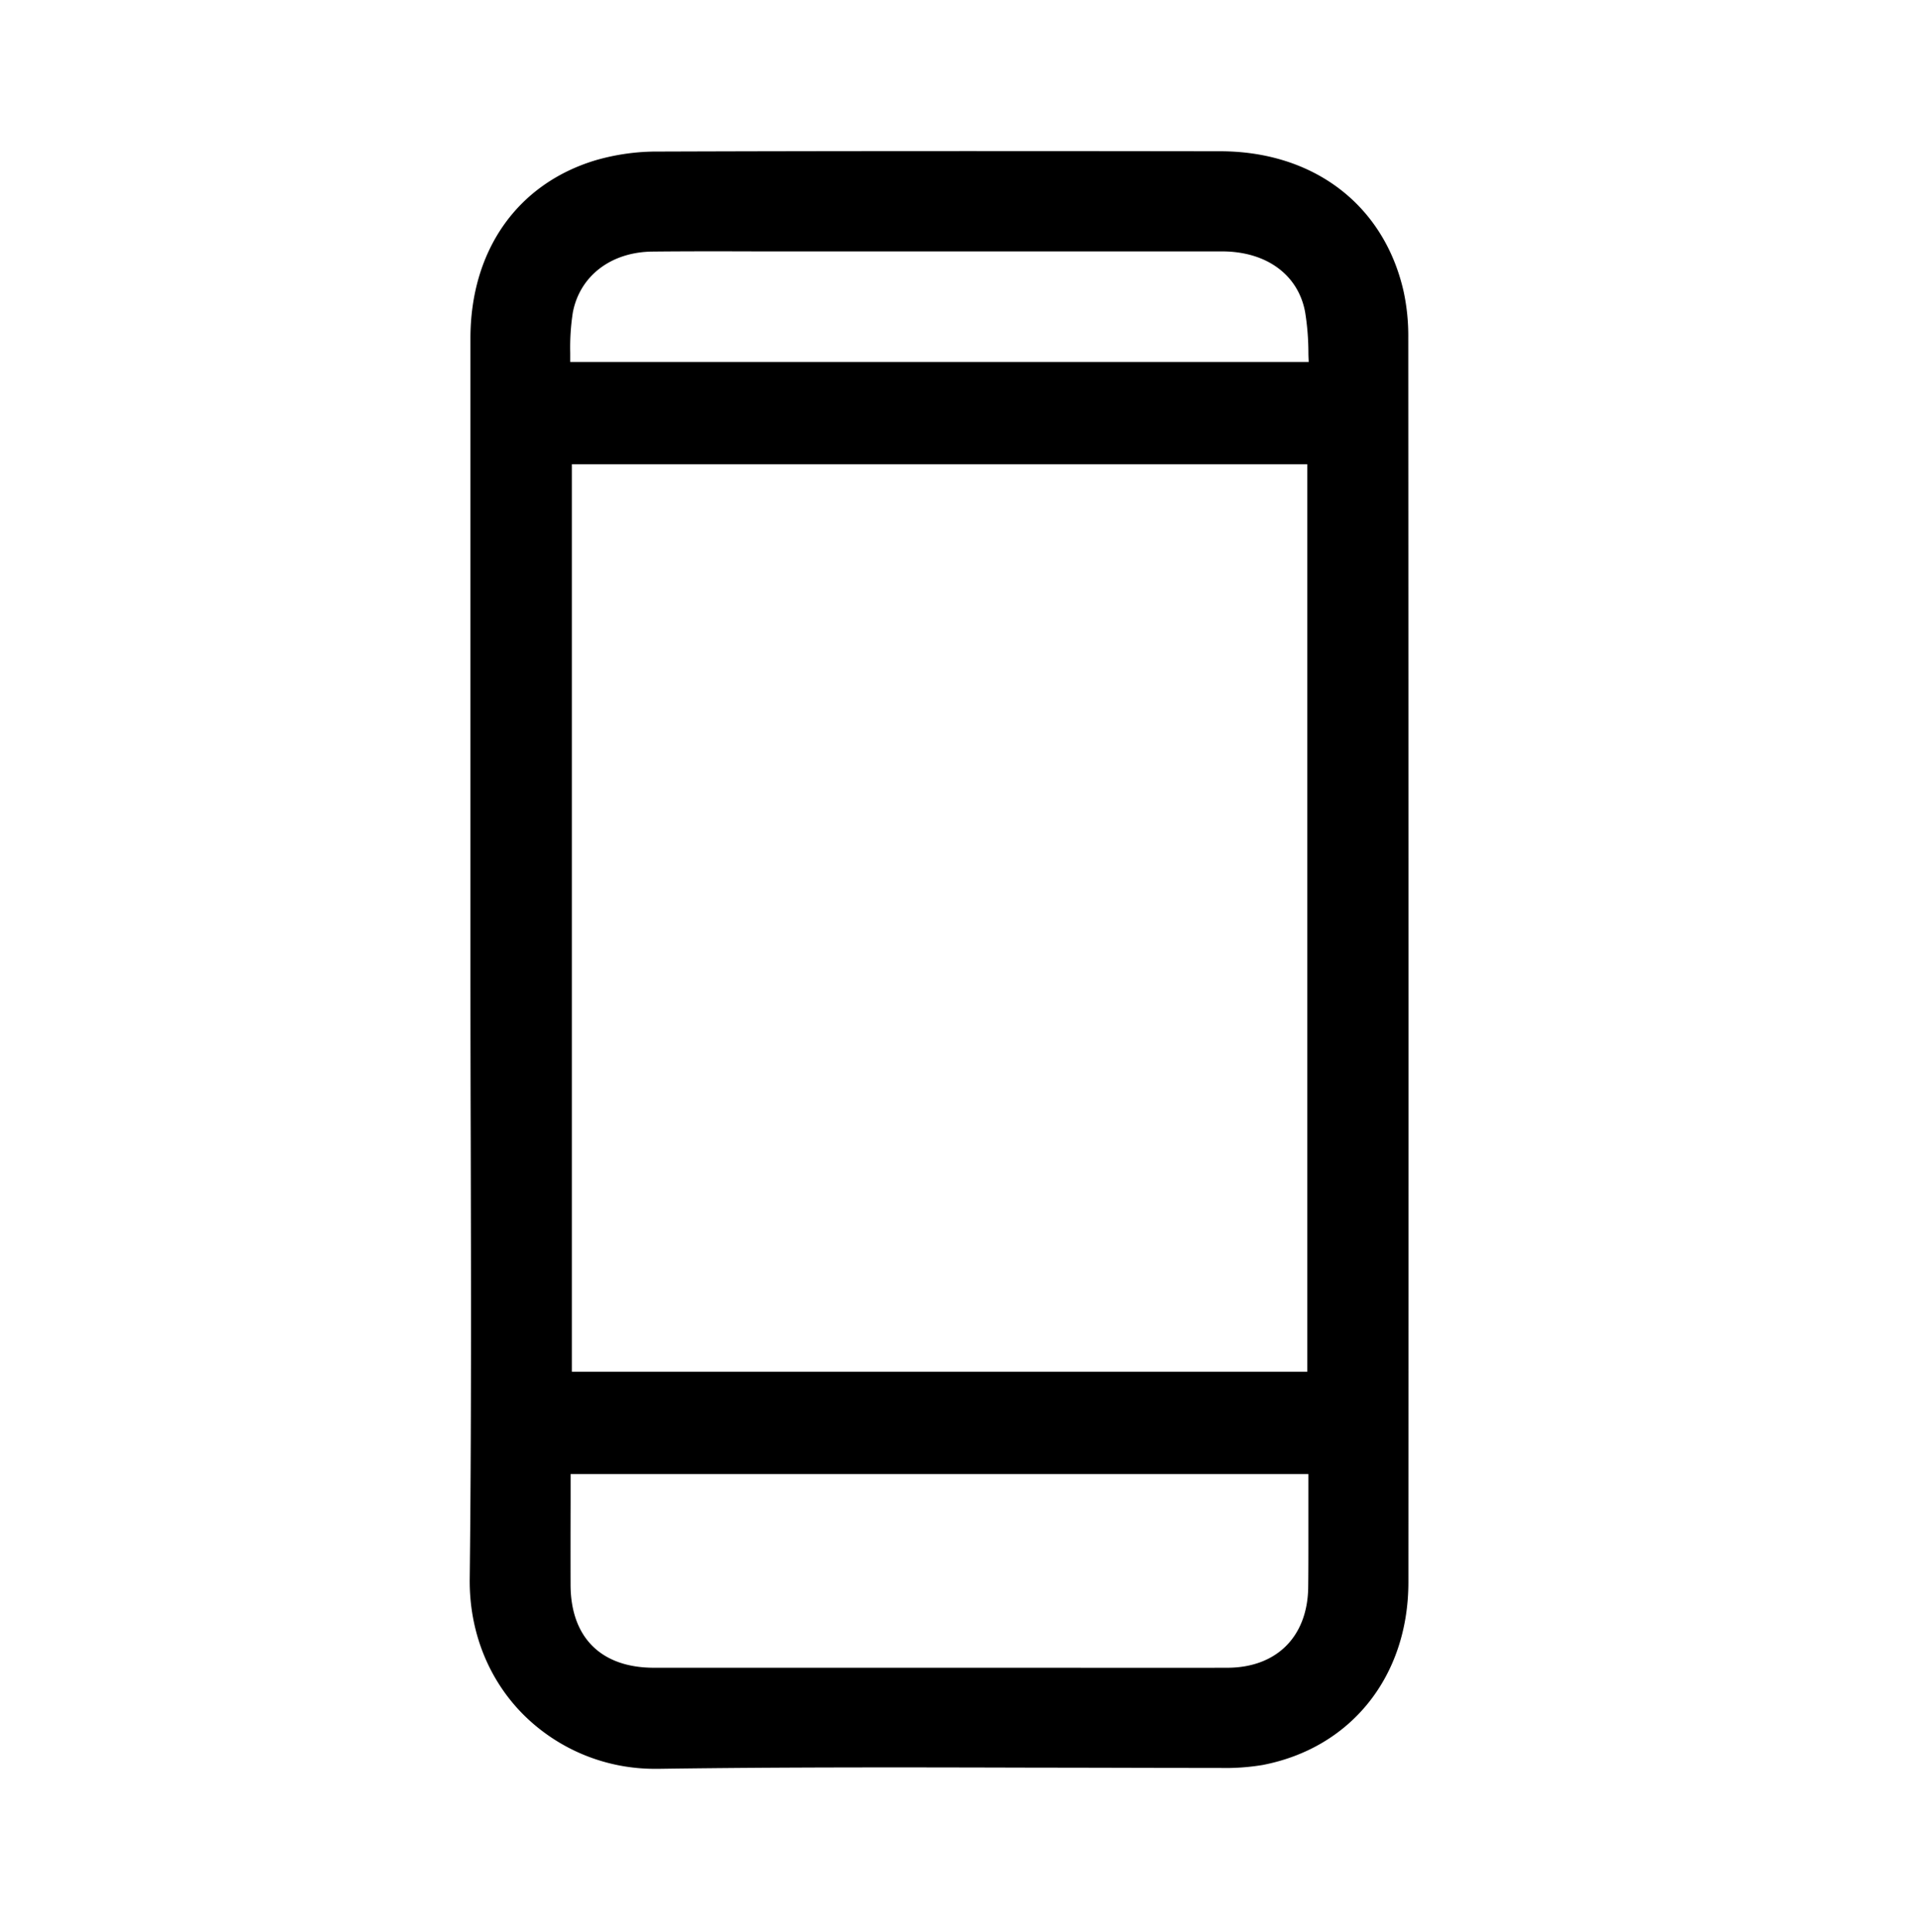 <svg id="Capa_1" data-name="Capa 1" xmlns="http://www.w3.org/2000/svg" viewBox="0 0 516 519.69"><path d="M378.87,90.65a56.51,56.51,0,0,0-1.23-12.13c-5.22-23.3-24.13-37.8-49.35-37.83-56.07-.07-103.23-.08-151.15.08a59,59,0,0,0-17.07,2.39c-21,6.41-33.49,24.3-33.51,47.85q0,59.86,0,119.72v47.56q0,24.39.08,48.76c.09,38.55.18,78.4-.27,117.59-.17,14.15,5,27.17,14.51,36.67a50,50,0,0,0,35.68,14.51h.78c34.42-.49,69.44-.4,103.31-.31,15.51,0,31.56.09,47.34.07a61,61,0,0,0,11.64-.78c23.84-4.57,39.25-23.85,39.27-49.14C378.94,324.91,378.93,218.46,378.87,90.65ZM153.85,369V124.89H351.69V369Zm-.34,35.18v-7.64H352v12.59c0,1.89,0,3.78,0,5.68,0,4.13,0,8.4-.06,12.58-.33,13.07-8.66,21.21-21.73,21.24-18,.05-36.21,0-53.87,0H230.92q-27.49,0-55,0c-14.17,0-22.34-8.11-22.42-22.2C153.48,419.06,153.49,411.82,153.51,404.16ZM352.08,97.37H153.41c0-.86,0-1.71,0-2.55a61.32,61.32,0,0,1,.7-10.77c1.88-9.83,10.27-16.26,21.4-16.37,9.49-.1,19.15-.08,28.49-.05h43q40.88,0,81.76,0c11.92,0,20.48,6.25,22.35,16.28A69.6,69.6,0,0,1,352,94.78C352,95.63,352.05,96.5,352.08,97.37Z"/></svg>